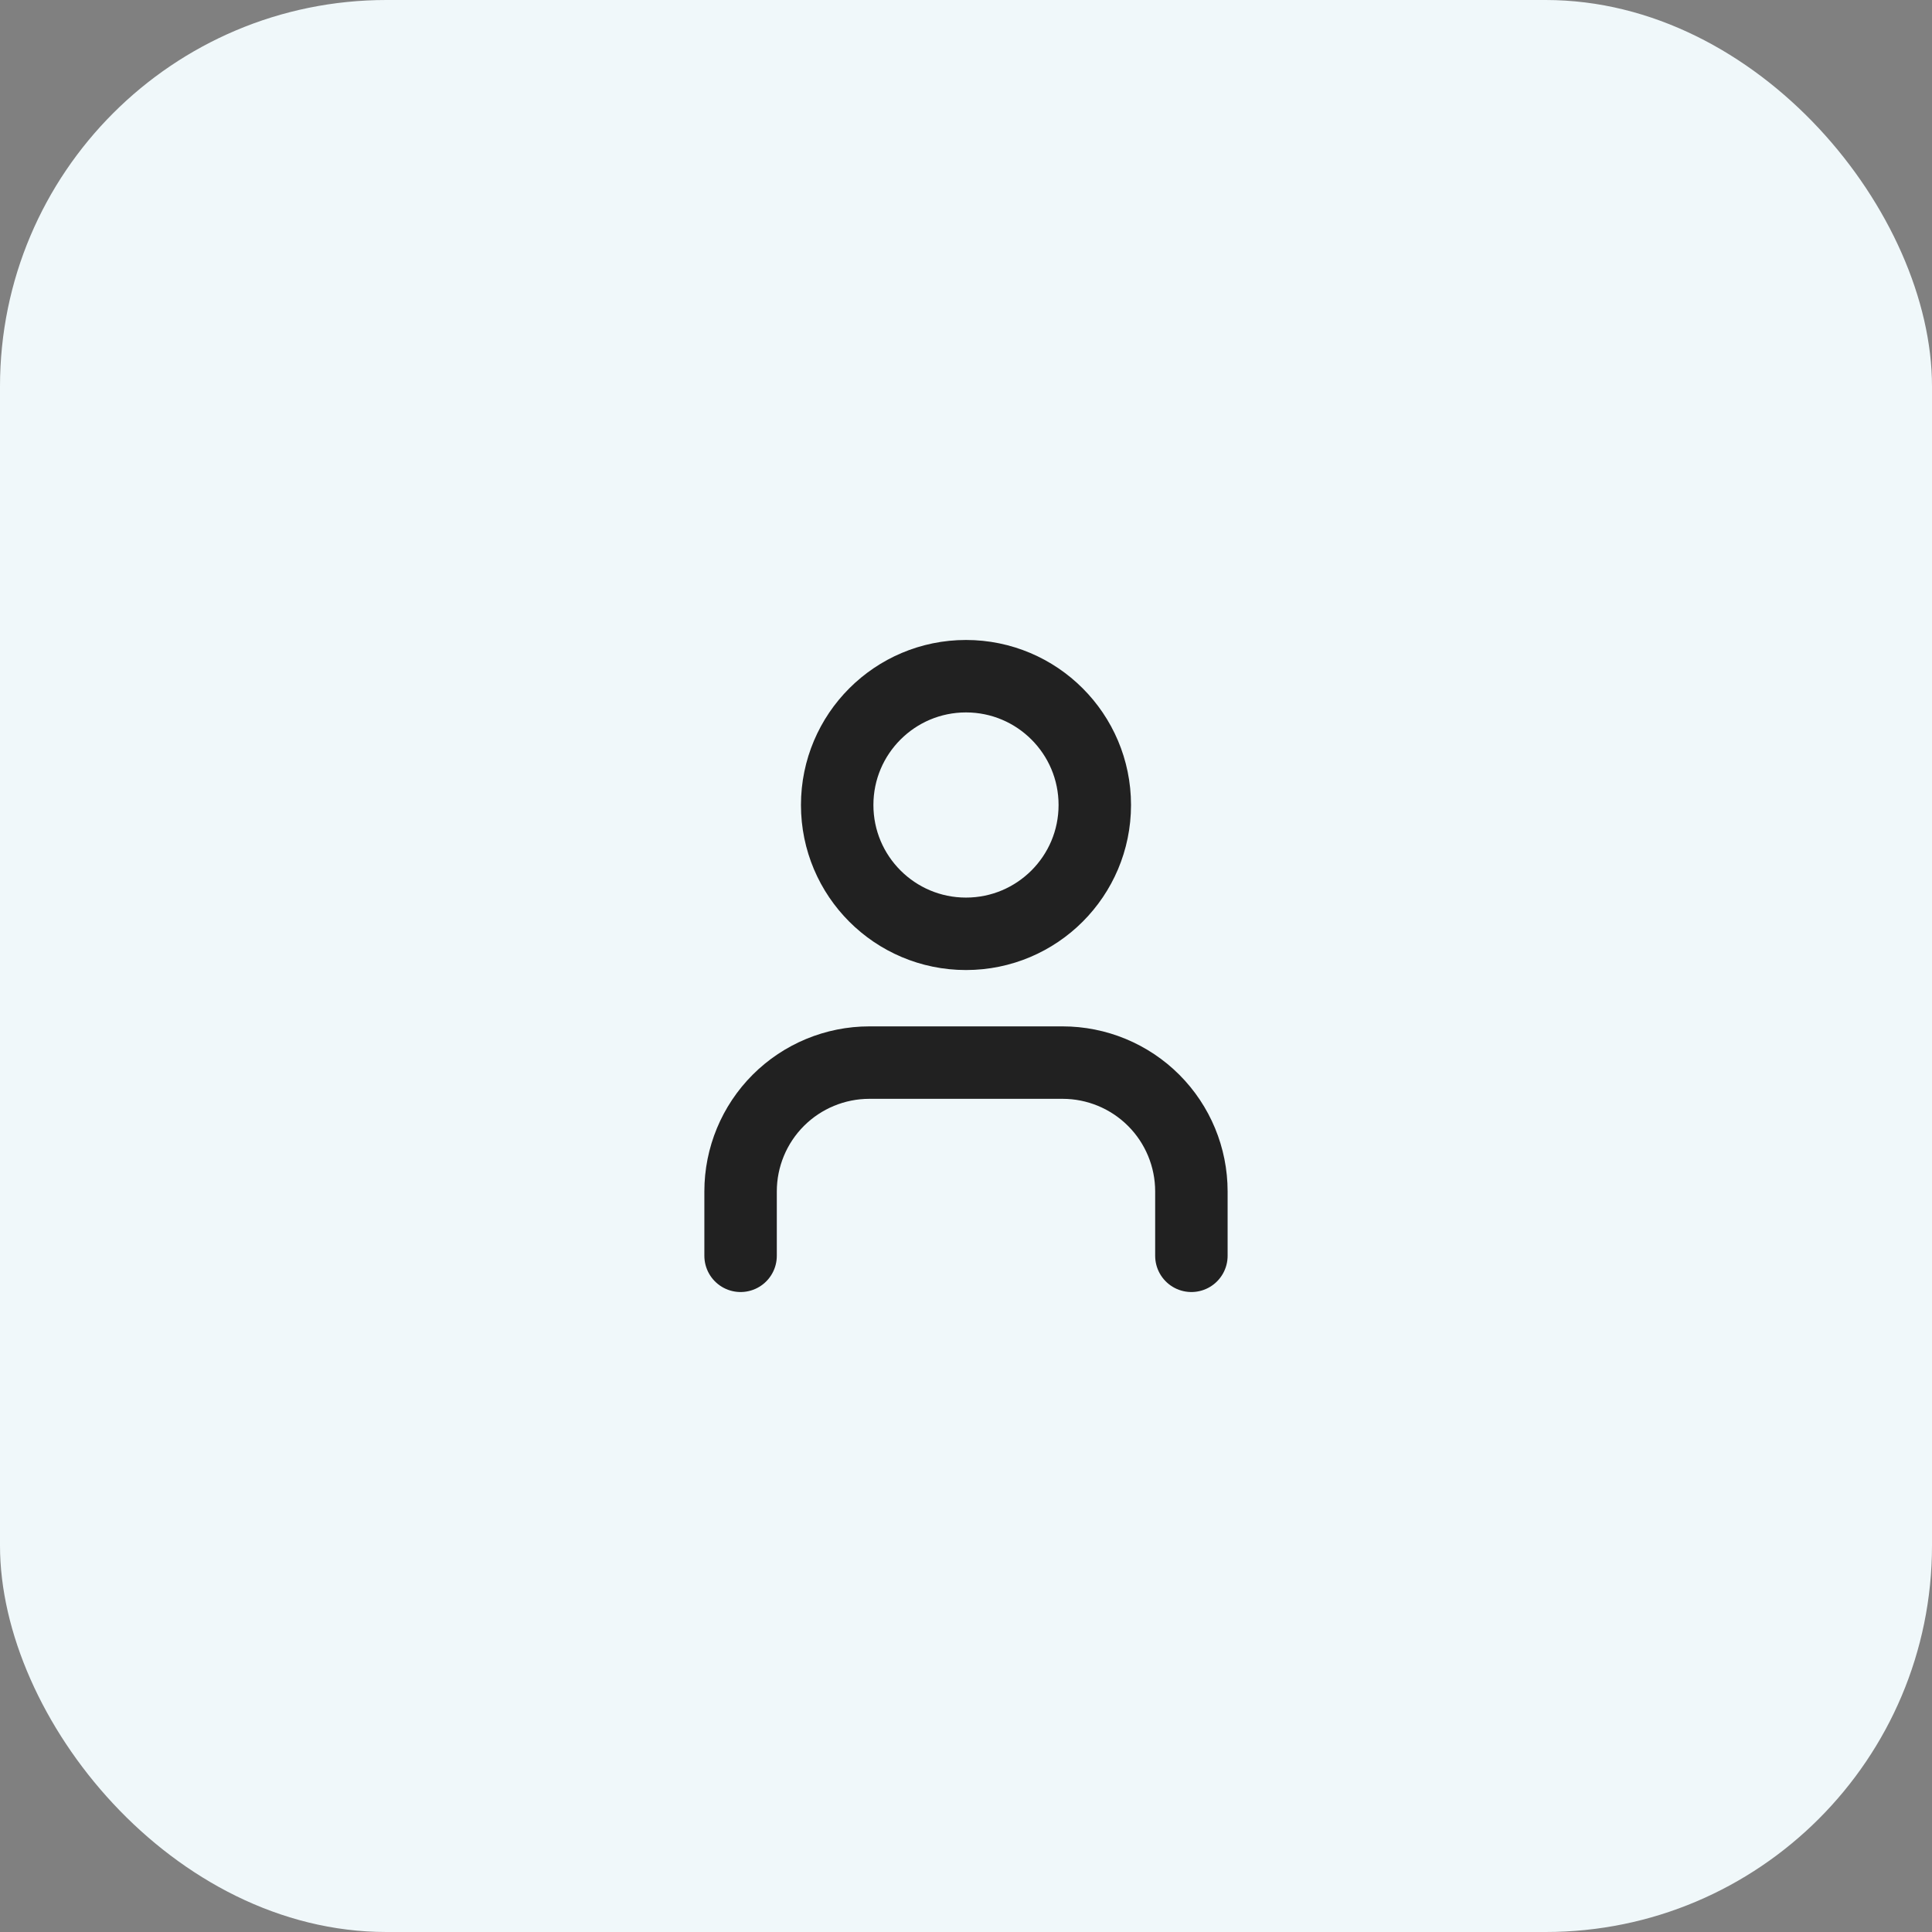 <svg width="80" height="80" viewBox="0 0 80 80" fill="none" xmlns="http://www.w3.org/2000/svg">
<rect x="0" y="0" width="80" height="80" fill="#808080" stroke="none"/>
<rect width="80" height="80" rx="16" fill="#F0F8FA"/>
<path d="M49.333 52V49.333C49.333 47.919 48.771 46.562 47.771 45.562C46.77 44.562 45.414 44 43.999 44H35.999C34.585 44 33.228 44.562 32.228 45.562C31.228 46.562 30.666 47.919 30.666 49.333V52" stroke="#212121" stroke-width="3" stroke-linecap="round" stroke-linejoin="round"/>
<path d="M39.999 38.667C42.945 38.667 45.333 36.279 45.333 33.333C45.333 30.388 42.945 28 39.999 28C37.054 28 34.666 30.388 34.666 33.333C34.666 36.279 37.054 38.667 39.999 38.667Z" stroke="#212121" stroke-width="3" stroke-linecap="round" stroke-linejoin="round"/>
</svg>
